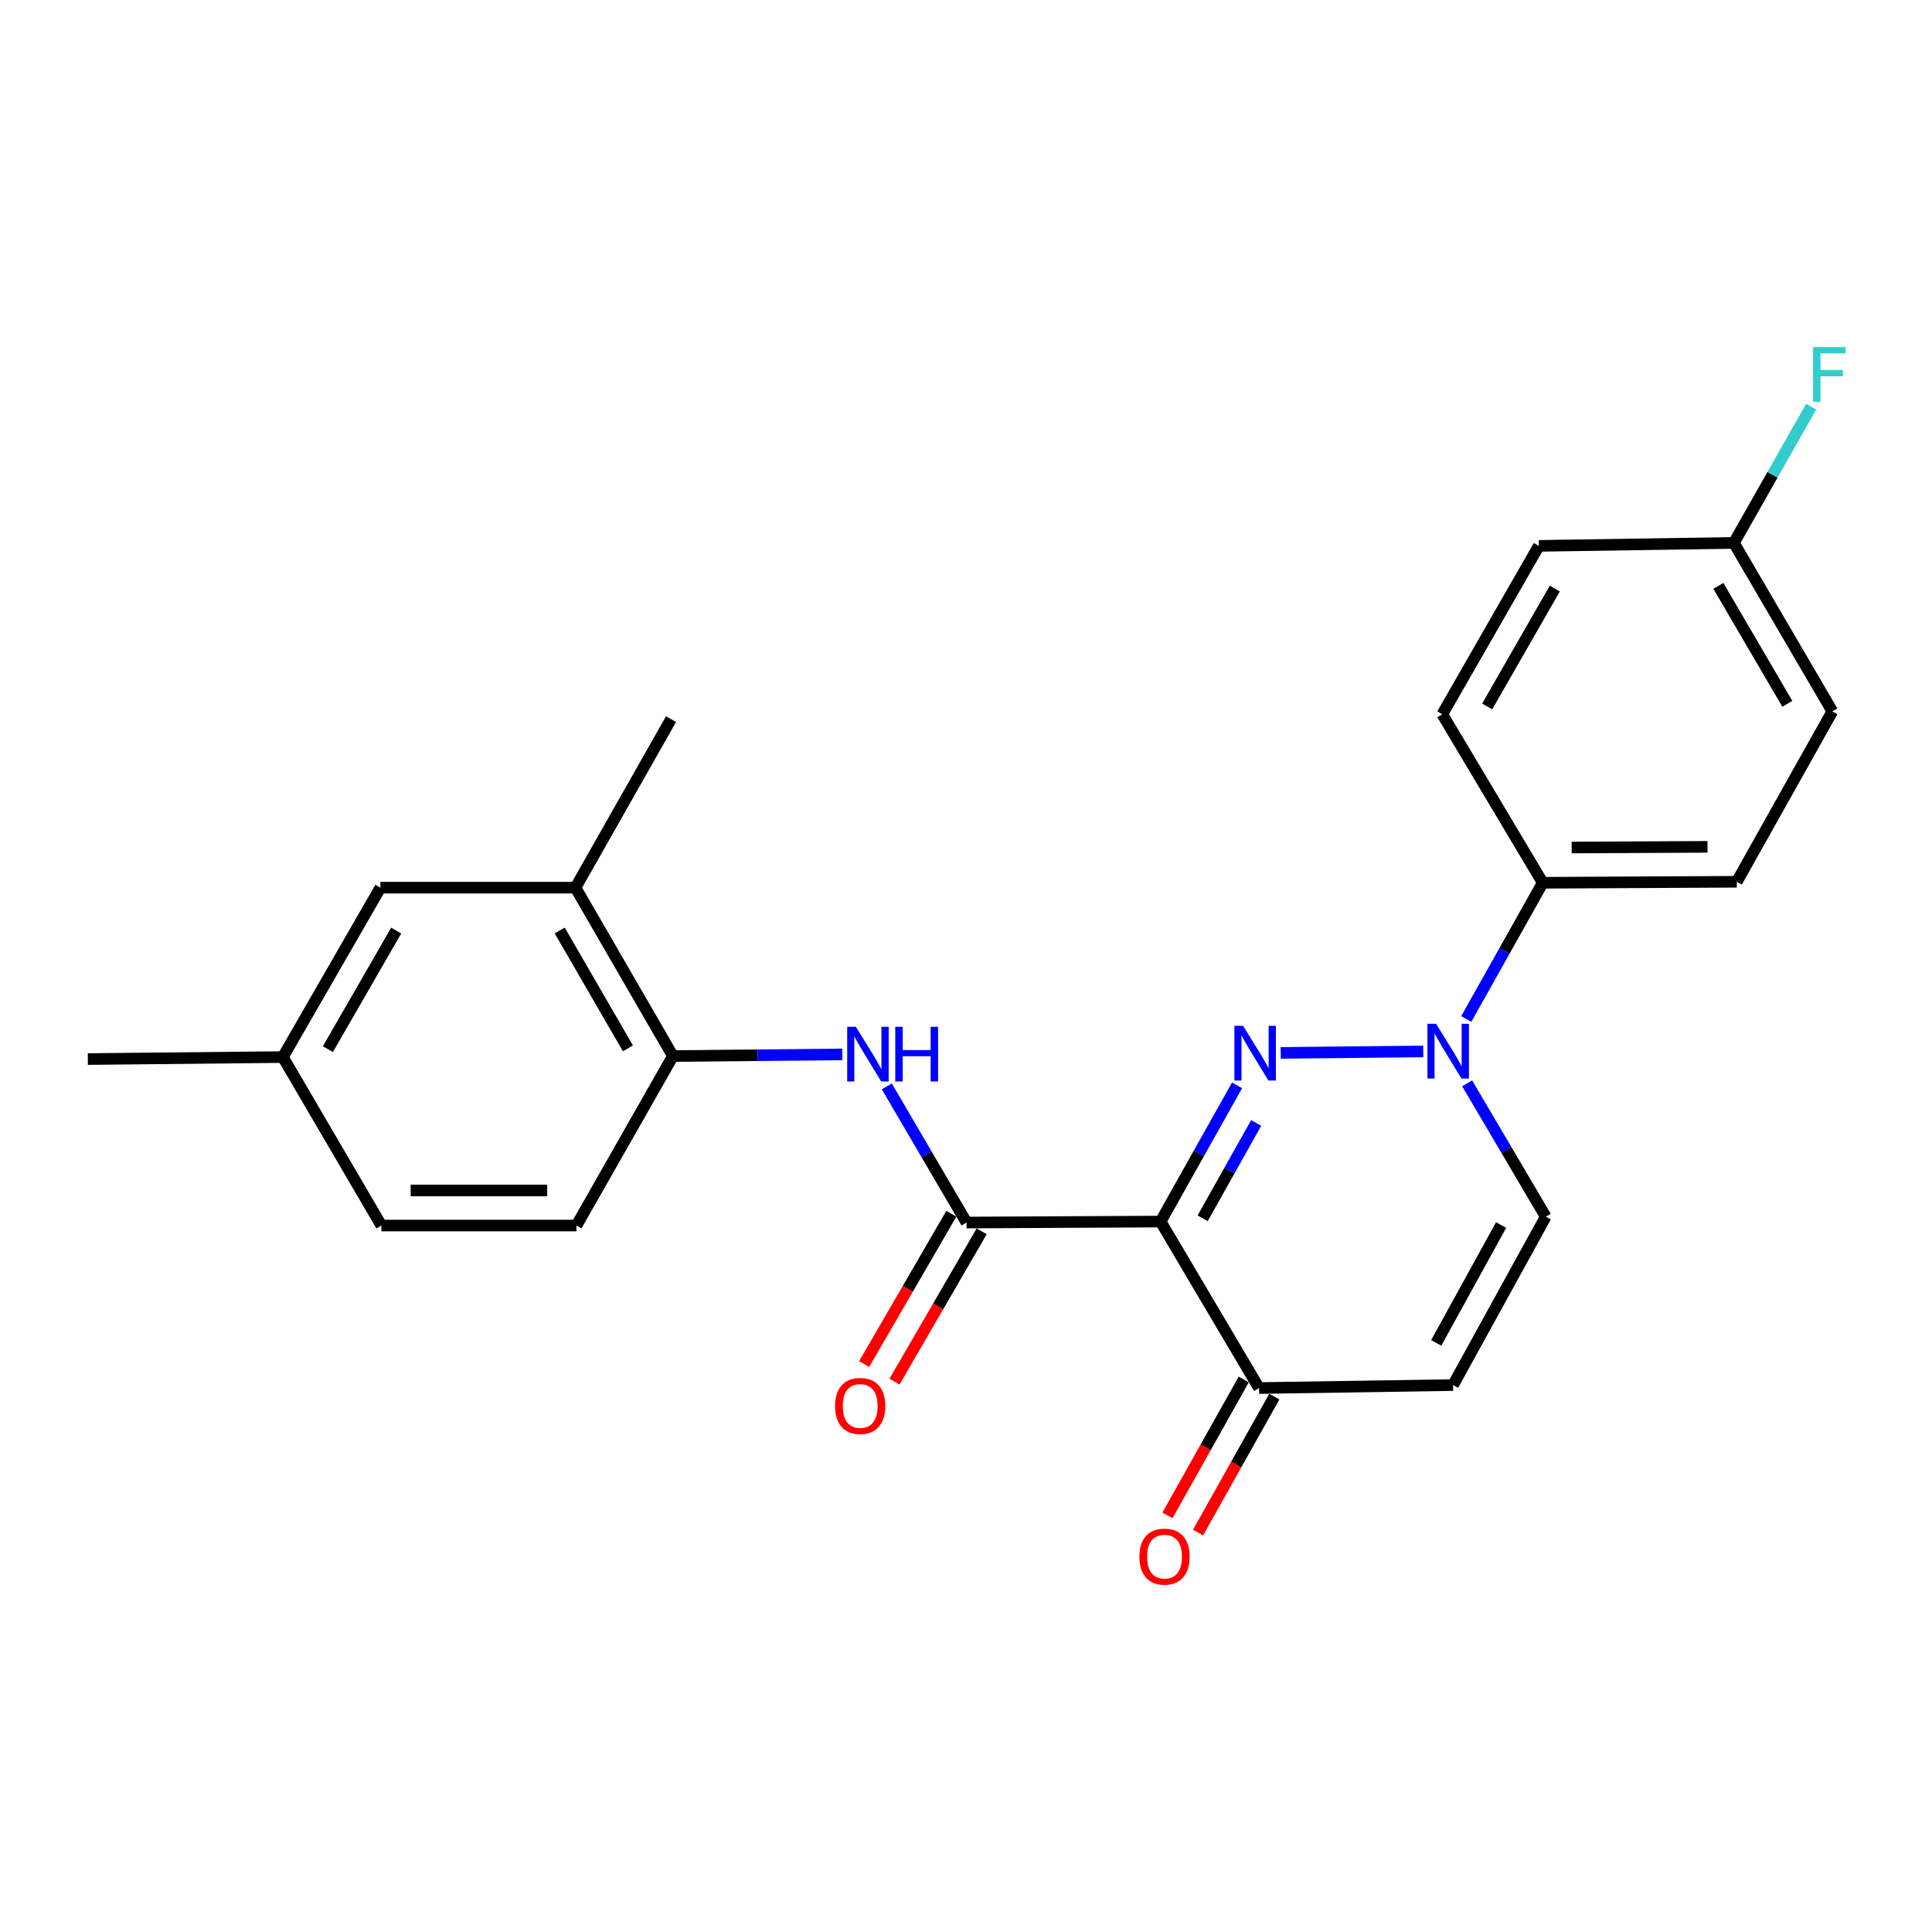 <?xml version='1.0' encoding='iso-8859-1'?>
<svg version='1.1' baseProfile='full'
              xmlns='http://www.w3.org/2000/svg'
                      xmlns:rdkit='http://www.rdkit.org/xml'
                      xmlns:xlink='http://www.w3.org/1999/xlink'
                  xml:space='preserve'
width='1000px' height='1000px' viewBox='0 0 1000 1000'>
<!-- END OF HEADER -->
<rect style='opacity:1.0;fill:#FFFFFF;stroke:none' width='1000' height='1000' x='0' y='0'> </rect>
<path class='bond-0' d='M 640.303,561.778 L 620.509,597.029' style='fill:none;fill-rule:evenodd;stroke:#0000FF;stroke-width:6px;stroke-linecap:butt;stroke-linejoin:miter;stroke-opacity:1' />
<path class='bond-0' d='M 620.509,597.029 L 600.715,632.281' style='fill:none;fill-rule:evenodd;stroke:#000000;stroke-width:6px;stroke-linecap:butt;stroke-linejoin:miter;stroke-opacity:1' />
<path class='bond-0' d='M 650.196,581.243 L 636.34,605.919' style='fill:none;fill-rule:evenodd;stroke:#0000FF;stroke-width:6px;stroke-linecap:butt;stroke-linejoin:miter;stroke-opacity:1' />
<path class='bond-0' d='M 636.34,605.919 L 622.485,630.595' style='fill:none;fill-rule:evenodd;stroke:#000000;stroke-width:6px;stroke-linecap:butt;stroke-linejoin:miter;stroke-opacity:1' />
<path class='bond-1' d='M 662.895,544.983 L 736.672,544.223' style='fill:none;fill-rule:evenodd;stroke:#0000FF;stroke-width:6px;stroke-linecap:butt;stroke-linejoin:miter;stroke-opacity:1' />
<path class='bond-2' d='M 600.715,632.281 L 500.268,632.785' style='fill:none;fill-rule:evenodd;stroke:#000000;stroke-width:6px;stroke-linecap:butt;stroke-linejoin:miter;stroke-opacity:1' />
<path class='bond-4' d='M 600.715,632.281 L 651.674,718.454' style='fill:none;fill-rule:evenodd;stroke:#000000;stroke-width:6px;stroke-linecap:butt;stroke-linejoin:miter;stroke-opacity:1' />
<path class='bond-6' d='M 759.391,560.736 L 779.733,595.248' style='fill:none;fill-rule:evenodd;stroke:#0000FF;stroke-width:6px;stroke-linecap:butt;stroke-linejoin:miter;stroke-opacity:1' />
<path class='bond-6' d='M 779.733,595.248 L 800.075,629.759' style='fill:none;fill-rule:evenodd;stroke:#000000;stroke-width:6px;stroke-linecap:butt;stroke-linejoin:miter;stroke-opacity:1' />
<path class='bond-8' d='M 758.932,527.431 L 778.727,492.174' style='fill:none;fill-rule:evenodd;stroke:#0000FF;stroke-width:6px;stroke-linecap:butt;stroke-linejoin:miter;stroke-opacity:1' />
<path class='bond-8' d='M 778.727,492.174 L 798.521,456.918' style='fill:none;fill-rule:evenodd;stroke:#000000;stroke-width:6px;stroke-linecap:butt;stroke-linejoin:miter;stroke-opacity:1' />
<path class='bond-3' d='M 500.268,632.785 L 479.642,597.552' style='fill:none;fill-rule:evenodd;stroke:#000000;stroke-width:6px;stroke-linecap:butt;stroke-linejoin:miter;stroke-opacity:1' />
<path class='bond-3' d='M 479.642,597.552 L 459.016,562.318' style='fill:none;fill-rule:evenodd;stroke:#0000FF;stroke-width:6px;stroke-linecap:butt;stroke-linejoin:miter;stroke-opacity:1' />
<path class='bond-10' d='M 492.416,628.229 L 469.848,667.128' style='fill:none;fill-rule:evenodd;stroke:#000000;stroke-width:6px;stroke-linecap:butt;stroke-linejoin:miter;stroke-opacity:1' />
<path class='bond-10' d='M 469.848,667.128 L 447.28,706.026' style='fill:none;fill-rule:evenodd;stroke:#FF0000;stroke-width:6px;stroke-linecap:butt;stroke-linejoin:miter;stroke-opacity:1' />
<path class='bond-10' d='M 508.121,637.341 L 485.553,676.239' style='fill:none;fill-rule:evenodd;stroke:#000000;stroke-width:6px;stroke-linecap:butt;stroke-linejoin:miter;stroke-opacity:1' />
<path class='bond-10' d='M 485.553,676.239 L 462.985,715.138' style='fill:none;fill-rule:evenodd;stroke:#FF0000;stroke-width:6px;stroke-linecap:butt;stroke-linejoin:miter;stroke-opacity:1' />
<path class='bond-7' d='M 435.984,545.762 L 392.141,546.187' style='fill:none;fill-rule:evenodd;stroke:#0000FF;stroke-width:6px;stroke-linecap:butt;stroke-linejoin:miter;stroke-opacity:1' />
<path class='bond-7' d='M 392.141,546.187 L 348.297,546.612' style='fill:none;fill-rule:evenodd;stroke:#000000;stroke-width:6px;stroke-linecap:butt;stroke-linejoin:miter;stroke-opacity:1' />
<path class='bond-12' d='M 643.758,714.011 L 624.016,749.188' style='fill:none;fill-rule:evenodd;stroke:#000000;stroke-width:6px;stroke-linecap:butt;stroke-linejoin:miter;stroke-opacity:1' />
<path class='bond-12' d='M 624.016,749.188 L 604.275,784.364' style='fill:none;fill-rule:evenodd;stroke:#FF0000;stroke-width:6px;stroke-linecap:butt;stroke-linejoin:miter;stroke-opacity:1' />
<path class='bond-12' d='M 659.591,722.897 L 639.85,758.074' style='fill:none;fill-rule:evenodd;stroke:#000000;stroke-width:6px;stroke-linecap:butt;stroke-linejoin:miter;stroke-opacity:1' />
<path class='bond-12' d='M 639.85,758.074 L 620.108,793.25' style='fill:none;fill-rule:evenodd;stroke:#FF0000;stroke-width:6px;stroke-linecap:butt;stroke-linejoin:miter;stroke-opacity:1' />
<path class='bond-24' d='M 651.674,718.454 L 752.101,716.911' style='fill:none;fill-rule:evenodd;stroke:#000000;stroke-width:6px;stroke-linecap:butt;stroke-linejoin:miter;stroke-opacity:1' />
<path class='bond-5' d='M 752.101,716.911 L 800.075,629.759' style='fill:none;fill-rule:evenodd;stroke:#000000;stroke-width:6px;stroke-linecap:butt;stroke-linejoin:miter;stroke-opacity:1' />
<path class='bond-5' d='M 743.391,695.082 L 776.973,634.076' style='fill:none;fill-rule:evenodd;stroke:#000000;stroke-width:6px;stroke-linecap:butt;stroke-linejoin:miter;stroke-opacity:1' />
<path class='bond-9' d='M 348.297,546.612 L 297.852,459.45' style='fill:none;fill-rule:evenodd;stroke:#000000;stroke-width:6px;stroke-linecap:butt;stroke-linejoin:miter;stroke-opacity:1' />
<path class='bond-9' d='M 325.016,542.632 L 289.704,481.619' style='fill:none;fill-rule:evenodd;stroke:#000000;stroke-width:6px;stroke-linecap:butt;stroke-linejoin:miter;stroke-opacity:1' />
<path class='bond-13' d='M 348.297,546.612 L 298.366,634.339' style='fill:none;fill-rule:evenodd;stroke:#000000;stroke-width:6px;stroke-linecap:butt;stroke-linejoin:miter;stroke-opacity:1' />
<path class='bond-14' d='M 798.521,456.918 L 898.958,456.404' style='fill:none;fill-rule:evenodd;stroke:#000000;stroke-width:6px;stroke-linecap:butt;stroke-linejoin:miter;stroke-opacity:1' />
<path class='bond-14' d='M 813.494,438.684 L 883.799,438.324' style='fill:none;fill-rule:evenodd;stroke:#000000;stroke-width:6px;stroke-linecap:butt;stroke-linejoin:miter;stroke-opacity:1' />
<path class='bond-15' d='M 798.521,456.918 L 746.523,369.695' style='fill:none;fill-rule:evenodd;stroke:#000000;stroke-width:6px;stroke-linecap:butt;stroke-linejoin:miter;stroke-opacity:1' />
<path class='bond-11' d='M 297.852,459.45 L 196.901,459.45' style='fill:none;fill-rule:evenodd;stroke:#000000;stroke-width:6px;stroke-linecap:butt;stroke-linejoin:miter;stroke-opacity:1' />
<path class='bond-22' d='M 297.852,459.45 L 347.319,372.237' style='fill:none;fill-rule:evenodd;stroke:#000000;stroke-width:6px;stroke-linecap:butt;stroke-linejoin:miter;stroke-opacity:1' />
<path class='bond-26' d='M 196.901,459.45 L 146.405,547.136' style='fill:none;fill-rule:evenodd;stroke:#000000;stroke-width:6px;stroke-linecap:butt;stroke-linejoin:miter;stroke-opacity:1' />
<path class='bond-26' d='M 205.061,481.664 L 169.714,543.044' style='fill:none;fill-rule:evenodd;stroke:#000000;stroke-width:6px;stroke-linecap:butt;stroke-linejoin:miter;stroke-opacity:1' />
<path class='bond-18' d='M 298.366,634.339 L 197.416,634.339' style='fill:none;fill-rule:evenodd;stroke:#000000;stroke-width:6px;stroke-linecap:butt;stroke-linejoin:miter;stroke-opacity:1' />
<path class='bond-18' d='M 283.224,616.182 L 212.558,616.182' style='fill:none;fill-rule:evenodd;stroke:#000000;stroke-width:6px;stroke-linecap:butt;stroke-linejoin:miter;stroke-opacity:1' />
<path class='bond-20' d='M 898.958,456.404 L 948.425,368.203' style='fill:none;fill-rule:evenodd;stroke:#000000;stroke-width:6px;stroke-linecap:butt;stroke-linejoin:miter;stroke-opacity:1' />
<path class='bond-19' d='M 746.523,369.695 L 796.504,282.544' style='fill:none;fill-rule:evenodd;stroke:#000000;stroke-width:6px;stroke-linecap:butt;stroke-linejoin:miter;stroke-opacity:1' />
<path class='bond-19' d='M 769.77,365.655 L 804.757,304.649' style='fill:none;fill-rule:evenodd;stroke:#000000;stroke-width:6px;stroke-linecap:butt;stroke-linejoin:miter;stroke-opacity:1' />
<path class='bond-16' d='M 146.405,547.136 L 197.416,634.339' style='fill:none;fill-rule:evenodd;stroke:#000000;stroke-width:6px;stroke-linecap:butt;stroke-linejoin:miter;stroke-opacity:1' />
<path class='bond-23' d='M 146.405,547.136 L 45.455,548.165' style='fill:none;fill-rule:evenodd;stroke:#000000;stroke-width:6px;stroke-linecap:butt;stroke-linejoin:miter;stroke-opacity:1' />
<path class='bond-17' d='M 897.455,281 L 796.504,282.544' style='fill:none;fill-rule:evenodd;stroke:#000000;stroke-width:6px;stroke-linecap:butt;stroke-linejoin:miter;stroke-opacity:1' />
<path class='bond-21' d='M 897.455,281 L 917.448,245.747' style='fill:none;fill-rule:evenodd;stroke:#000000;stroke-width:6px;stroke-linecap:butt;stroke-linejoin:miter;stroke-opacity:1' />
<path class='bond-21' d='M 917.448,245.747 L 937.44,210.494' style='fill:none;fill-rule:evenodd;stroke:#33CCCC;stroke-width:6px;stroke-linecap:butt;stroke-linejoin:miter;stroke-opacity:1' />
<path class='bond-25' d='M 897.455,281 L 948.425,368.203' style='fill:none;fill-rule:evenodd;stroke:#000000;stroke-width:6px;stroke-linecap:butt;stroke-linejoin:miter;stroke-opacity:1' />
<path class='bond-25' d='M 889.425,303.243 L 925.104,364.285' style='fill:none;fill-rule:evenodd;stroke:#000000;stroke-width:6px;stroke-linecap:butt;stroke-linejoin:miter;stroke-opacity:1' />
<path  class='atom-0' d='M 643.397 530.959
L 652.677 545.959
Q 653.597 547.439, 655.077 550.119
Q 656.557 552.799, 656.637 552.959
L 656.637 530.959
L 660.397 530.959
L 660.397 559.279
L 656.517 559.279
L 646.557 542.879
Q 645.397 540.959, 644.157 538.759
Q 642.957 536.559, 642.597 535.879
L 642.597 559.279
L 638.917 559.279
L 638.917 530.959
L 643.397 530.959
' fill='#0000FF'/>
<path  class='atom-2' d='M 743.319 529.93
L 752.599 544.93
Q 753.519 546.41, 754.999 549.09
Q 756.479 551.77, 756.559 551.93
L 756.559 529.93
L 760.319 529.93
L 760.319 558.25
L 756.439 558.25
L 746.479 541.85
Q 745.319 539.93, 744.079 537.73
Q 742.879 535.53, 742.519 534.85
L 742.519 558.25
L 738.839 558.25
L 738.839 529.93
L 743.319 529.93
' fill='#0000FF'/>
<path  class='atom-4' d='M 442.988 531.473
L 452.268 546.473
Q 453.188 547.953, 454.668 550.633
Q 456.148 553.313, 456.228 553.473
L 456.228 531.473
L 459.988 531.473
L 459.988 559.793
L 456.108 559.793
L 446.148 543.393
Q 444.988 541.473, 443.748 539.273
Q 442.548 537.073, 442.188 536.393
L 442.188 559.793
L 438.508 559.793
L 438.508 531.473
L 442.988 531.473
' fill='#0000FF'/>
<path  class='atom-4' d='M 463.388 531.473
L 467.228 531.473
L 467.228 543.513
L 481.708 543.513
L 481.708 531.473
L 485.548 531.473
L 485.548 559.793
L 481.708 559.793
L 481.708 546.713
L 467.228 546.713
L 467.228 559.793
L 463.388 559.793
L 463.388 531.473
' fill='#0000FF'/>
<path  class='atom-11' d='M 432.233 727.724
Q 432.233 720.924, 435.593 717.124
Q 438.953 713.324, 445.233 713.324
Q 451.513 713.324, 454.873 717.124
Q 458.233 720.924, 458.233 727.724
Q 458.233 734.604, 454.833 738.524
Q 451.433 742.404, 445.233 742.404
Q 438.993 742.404, 435.593 738.524
Q 432.233 734.644, 432.233 727.724
M 445.233 739.204
Q 449.553 739.204, 451.873 736.324
Q 454.233 733.404, 454.233 727.724
Q 454.233 722.164, 451.873 719.364
Q 449.553 716.524, 445.233 716.524
Q 440.913 716.524, 438.553 719.324
Q 436.233 722.124, 436.233 727.724
Q 436.233 733.444, 438.553 736.324
Q 440.913 739.204, 445.233 739.204
' fill='#FF0000'/>
<path  class='atom-13' d='M 589.752 805.706
Q 589.752 798.906, 593.112 795.106
Q 596.472 791.306, 602.752 791.306
Q 609.032 791.306, 612.392 795.106
Q 615.752 798.906, 615.752 805.706
Q 615.752 812.586, 612.352 816.506
Q 608.952 820.386, 602.752 820.386
Q 596.512 820.386, 593.112 816.506
Q 589.752 812.626, 589.752 805.706
M 602.752 817.186
Q 607.072 817.186, 609.392 814.306
Q 611.752 811.386, 611.752 805.706
Q 611.752 800.146, 609.392 797.346
Q 607.072 794.506, 602.752 794.506
Q 598.432 794.506, 596.072 797.306
Q 593.752 800.106, 593.752 805.706
Q 593.752 811.426, 596.072 814.306
Q 598.432 817.186, 602.752 817.186
' fill='#FF0000'/>
<path  class='atom-22' d='M 938.471 179.668
L 955.311 179.668
L 955.311 182.908
L 942.271 182.908
L 942.271 191.508
L 953.871 191.508
L 953.871 194.788
L 942.271 194.788
L 942.271 207.988
L 938.471 207.988
L 938.471 179.668
' fill='#33CCCC'/>
</svg>
